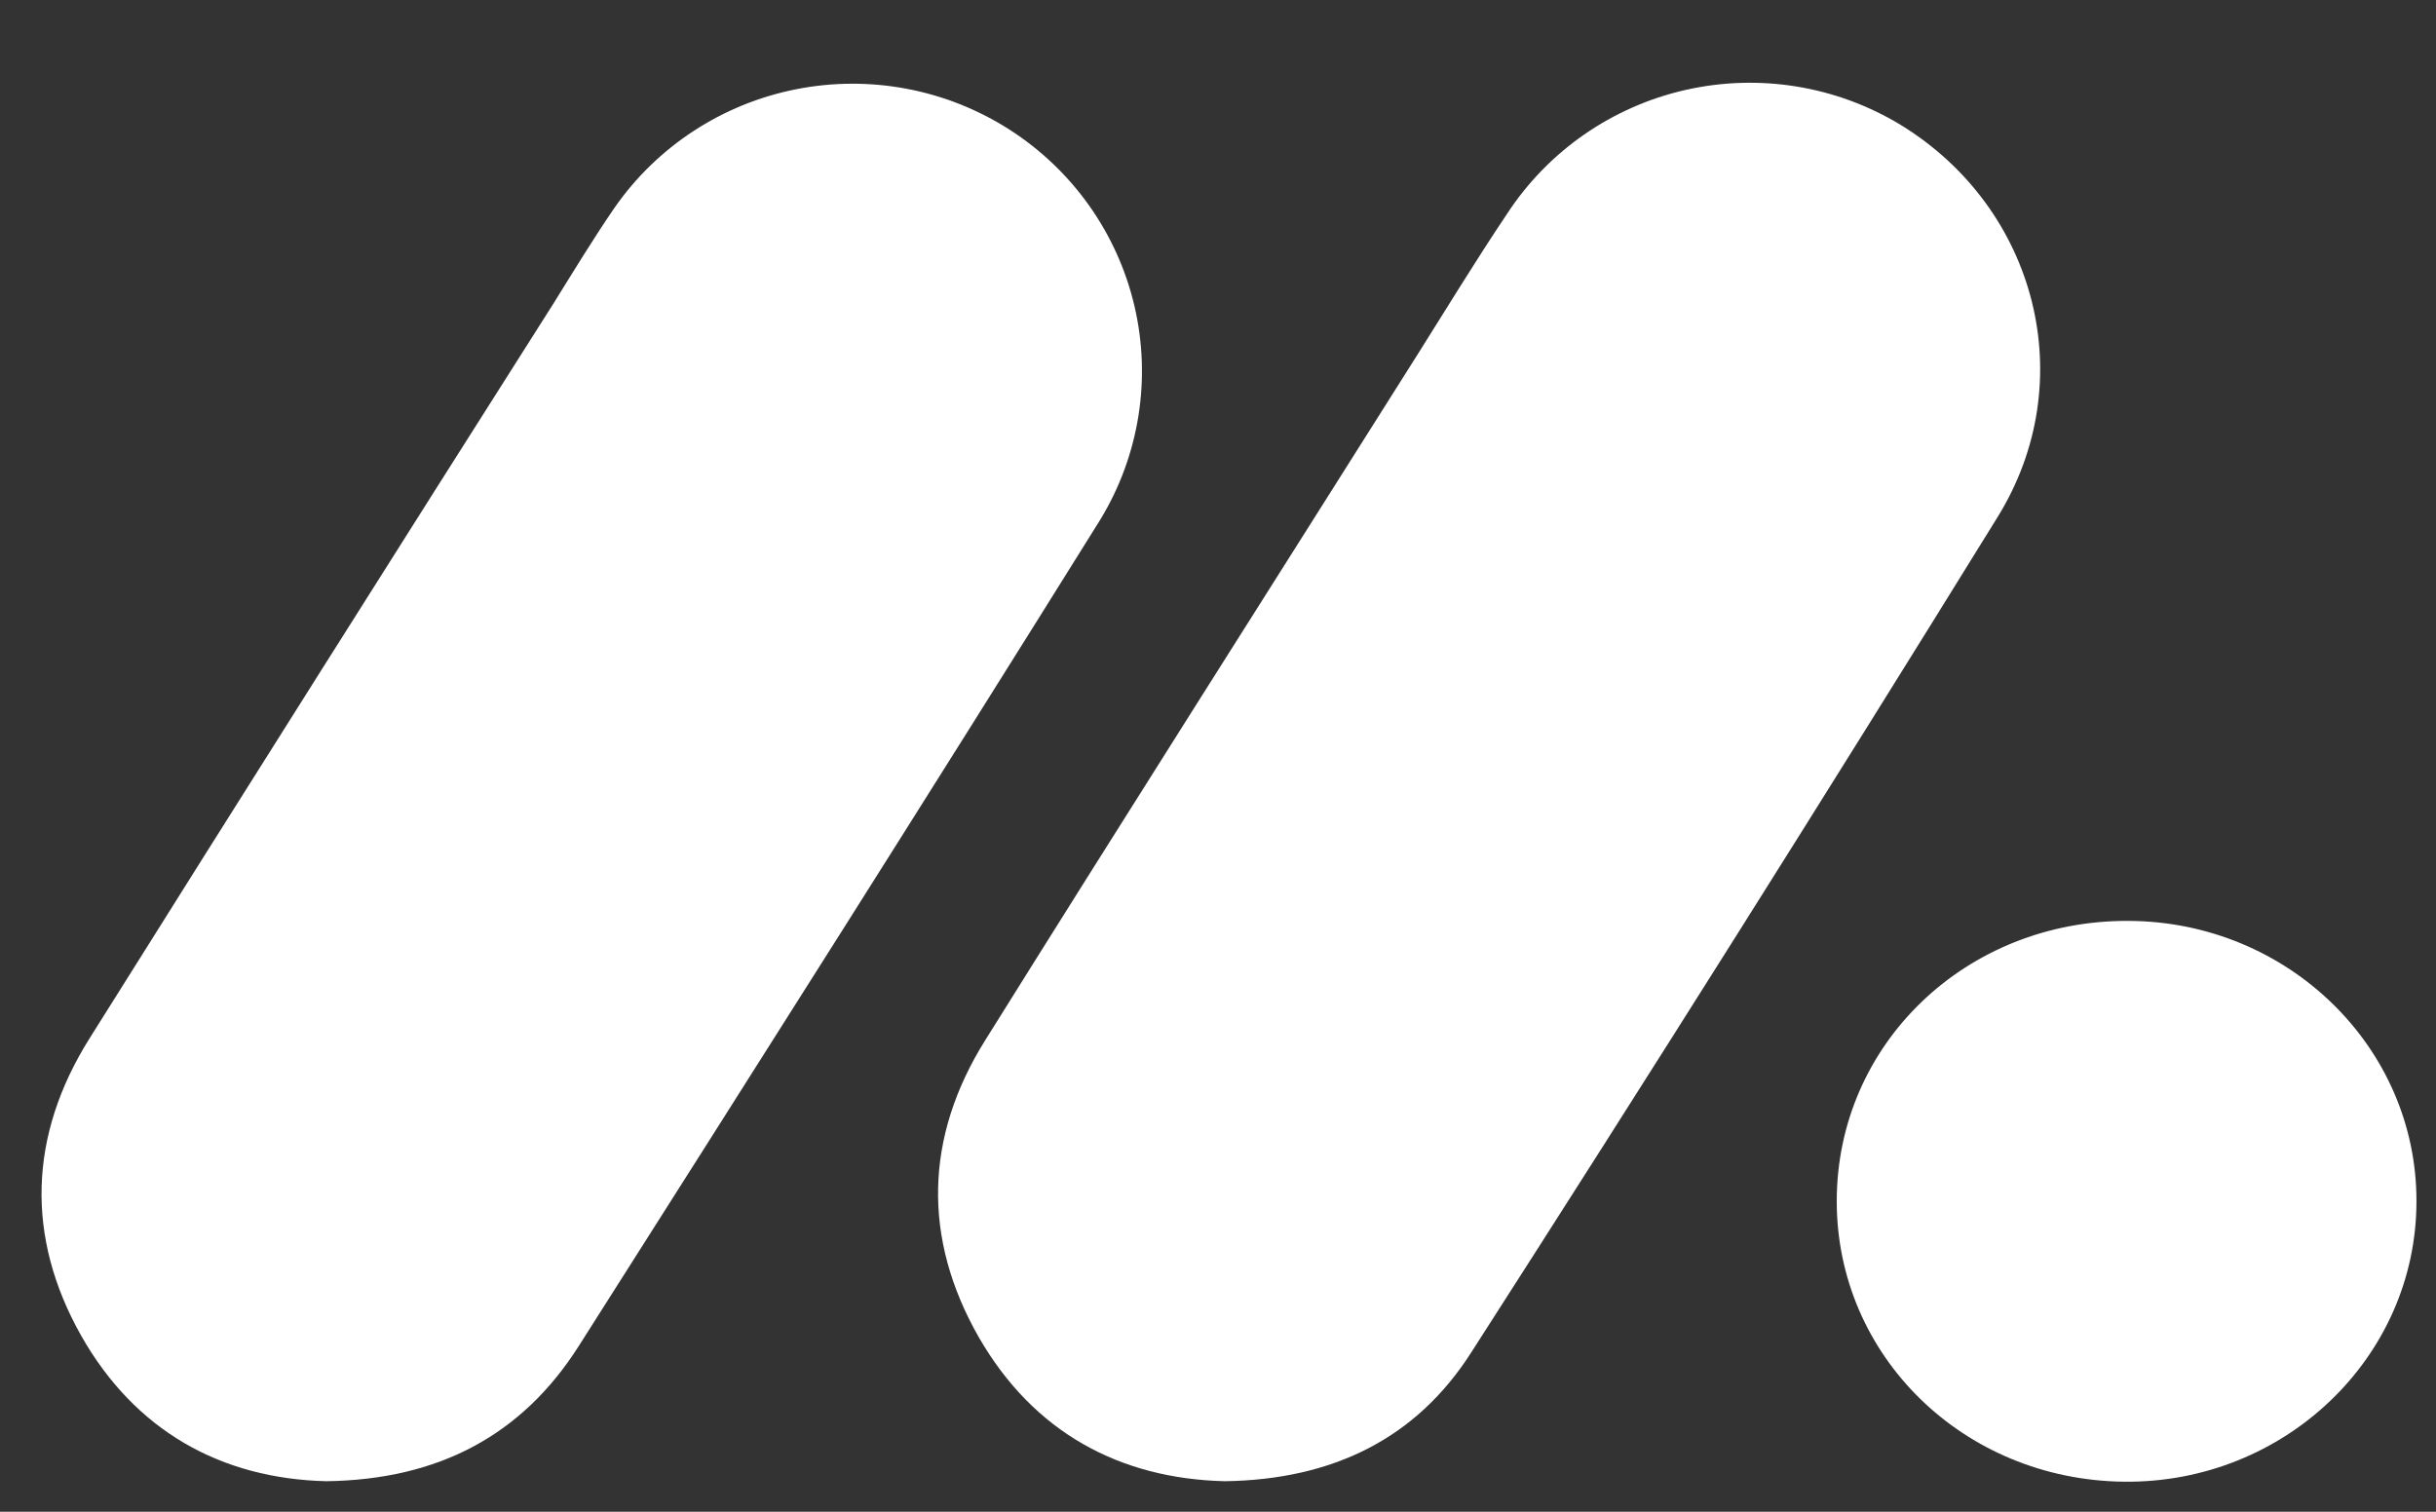 <svg width="87" height="54" viewBox="0 0 87 54" fill="none" xmlns="http://www.w3.org/2000/svg">
<rect x="0" y="0" width="87" height="54" fill="#333333" stroke="none"/>
<g clip-path="url(#clip0_1713_2365)">
<path d="M43.741 52.91C40.006 52.819 36.924 51.182 34.956 47.765C32.939 44.232 33.027 40.616 35.178 37.171C40.297 28.972 45.484 20.818 50.639 12.644C51.693 10.972 52.723 9.275 53.826 7.635C55.291 5.391 57.58 3.804 60.205 3.211C62.83 2.619 65.585 3.067 67.882 4.462C72.734 7.432 74.358 13.611 71.336 18.48C65.158 28.474 58.893 38.42 52.54 48.316C50.583 51.377 47.613 52.854 43.741 52.91Z" fill="white"/>
<path d="M11.659 52.91C7.888 52.819 4.824 51.109 2.895 47.705C0.906 44.173 1.032 40.55 3.19 37.105C8.697 28.328 14.229 19.563 19.786 10.811C20.489 9.68 21.192 8.521 21.944 7.425C23.469 5.23 25.794 3.711 28.427 3.189C31.059 2.667 33.794 3.183 36.05 4.628C38.307 6.073 39.908 8.334 40.516 10.932C41.124 13.53 40.69 16.261 39.306 18.546C33.15 28.421 26.909 38.26 20.665 48.089C18.637 51.276 15.654 52.854 11.659 52.91Z" fill="white"/>
<path d="M76.031 32.895C81.713 32.923 86.312 37.408 86.302 42.91C86.302 48.494 81.579 52.997 75.844 52.927C70.109 52.857 65.591 48.421 65.598 42.895C65.605 37.29 70.222 32.86 76.031 32.895Z" fill="white"/>
</g>
<defs>
<clipPath id="clip0_1713_2365">
<rect width="85.406" height="52.564" fill="white" transform="translate(0.906 0.971)"/>
</clipPath>
</defs>
</svg>
